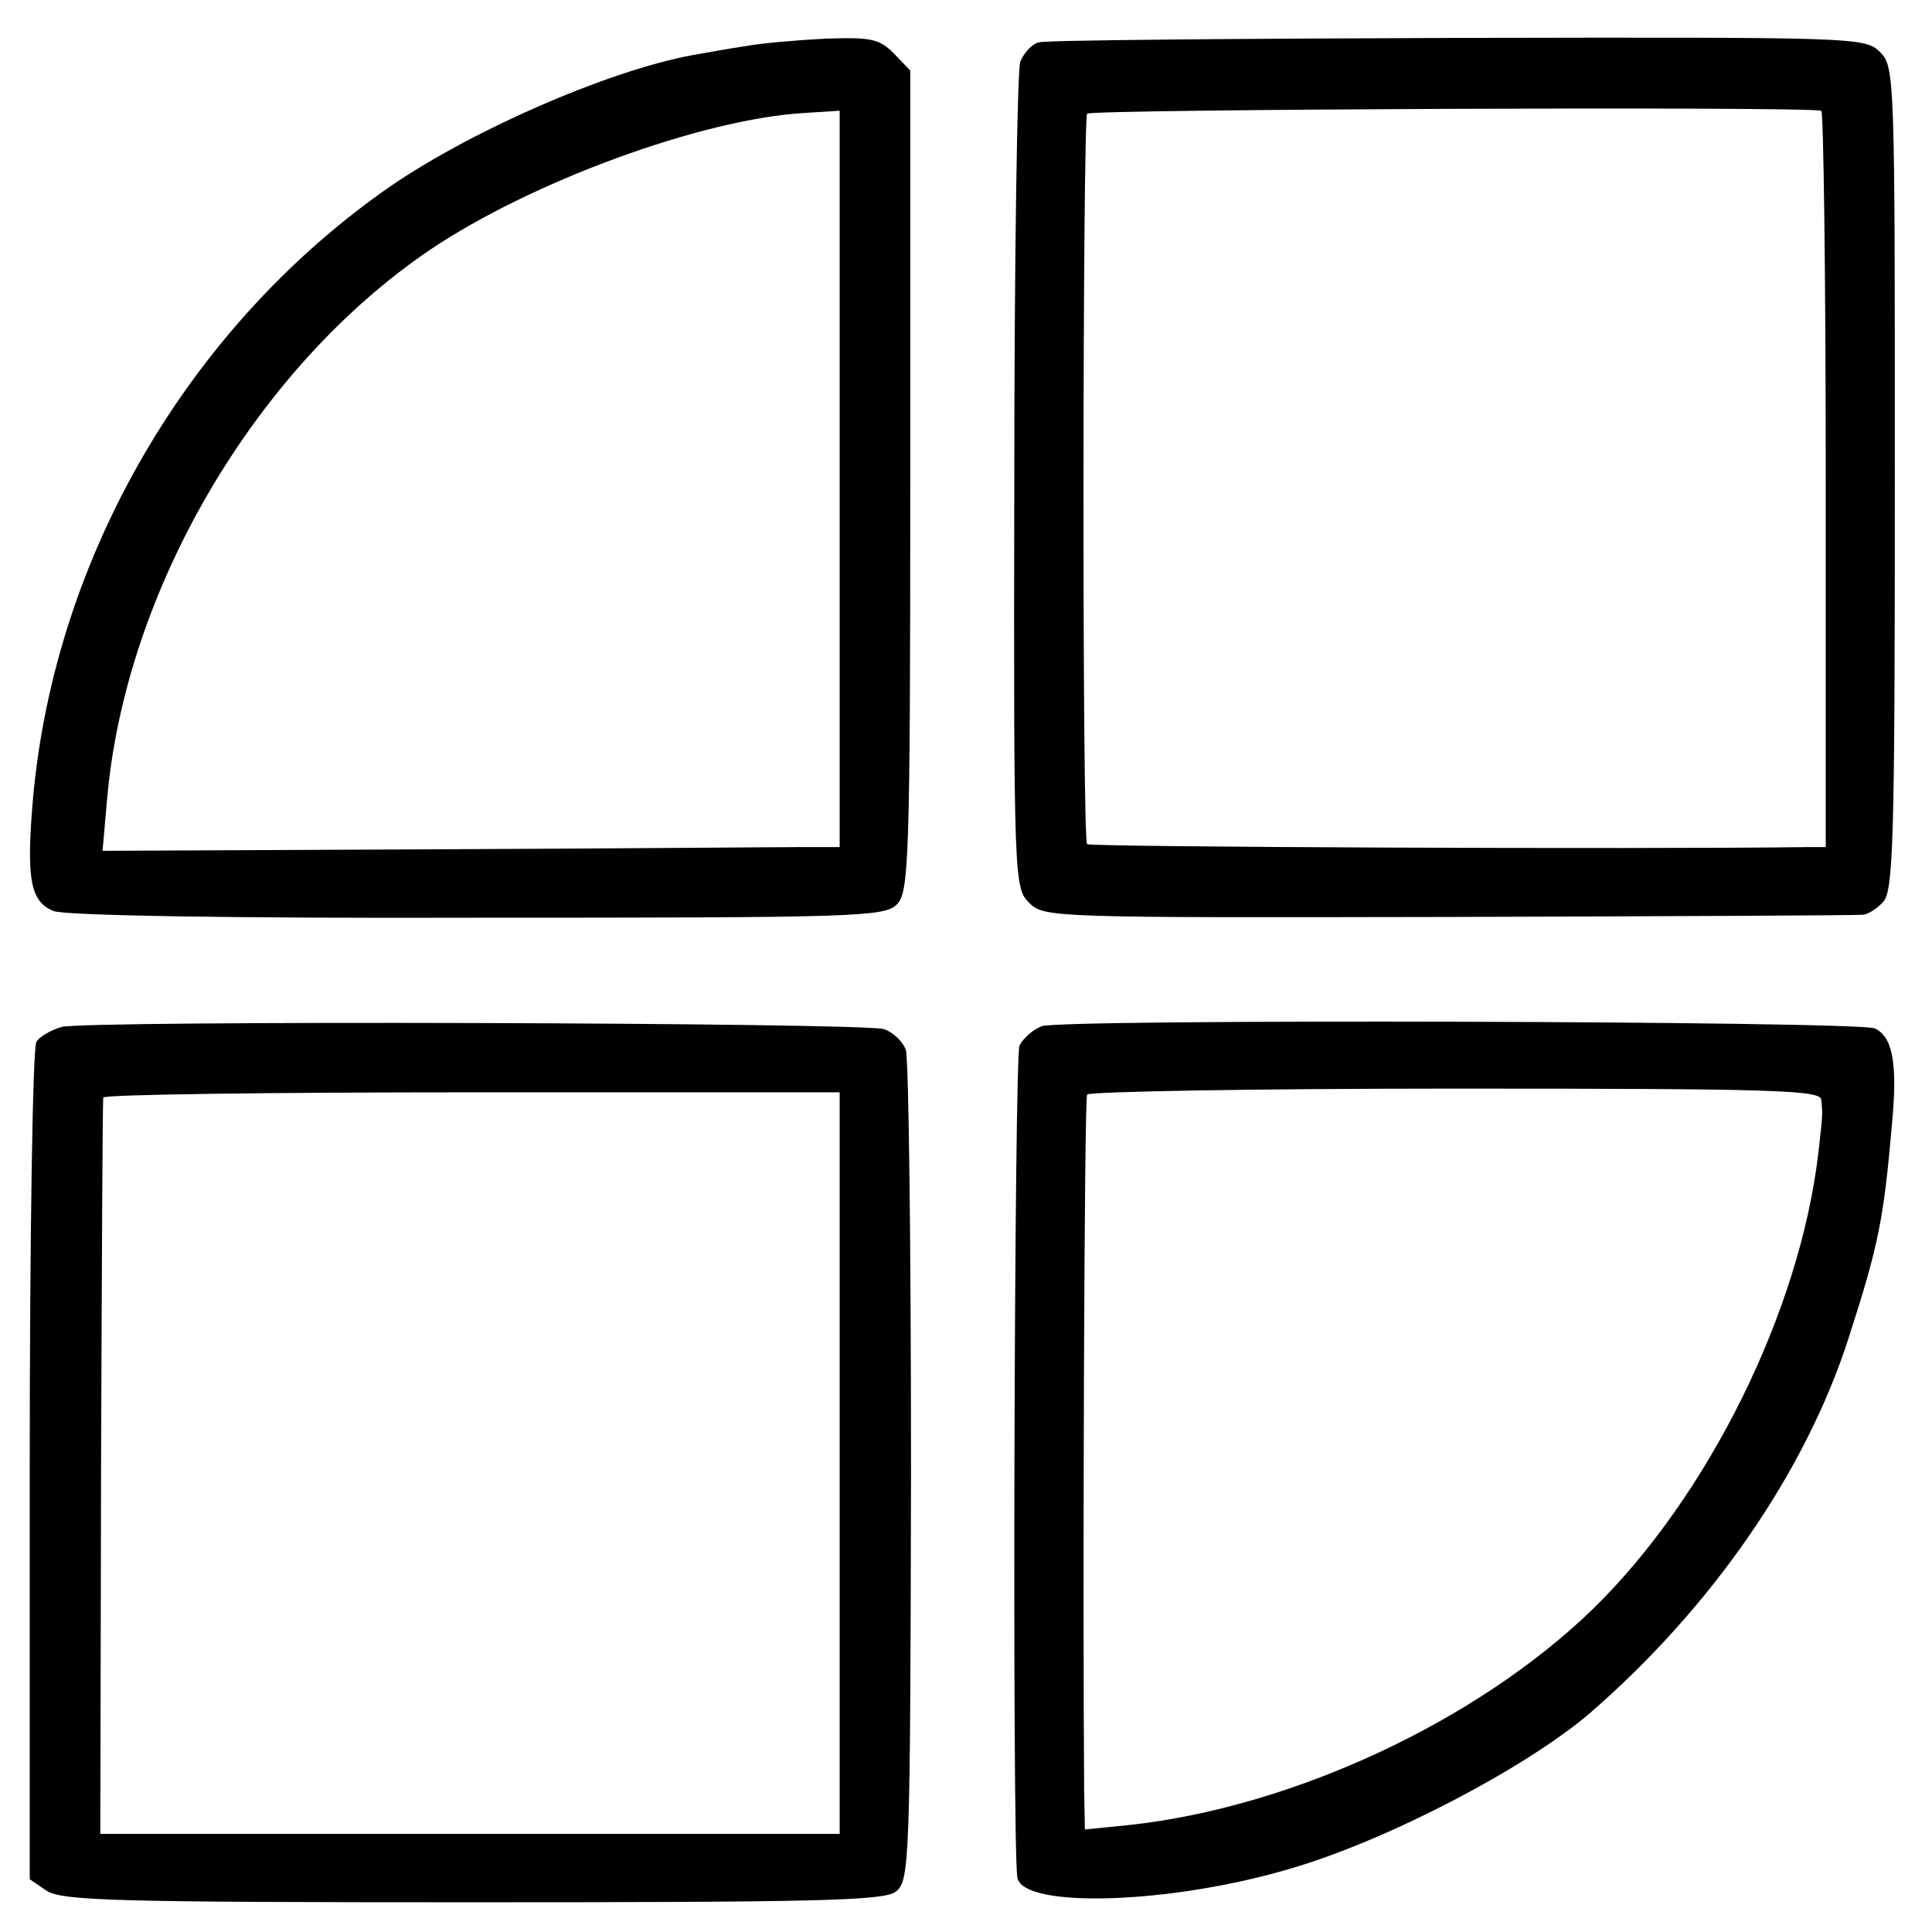 <?xml version="1.0" standalone="no"?>
<!DOCTYPE svg PUBLIC "-//W3C//DTD SVG 20010904//EN"
 "http://www.w3.org/TR/2001/REC-SVG-20010904/DTD/svg10.dtd">
<svg version="1.0" xmlns="http://www.w3.org/2000/svg"
 width="260pt" height="260pt" viewBox="0 0 260 260"
 preserveAspectRatio="xMidYMid meet">
<g transform="translate(0,260) scale(0.1,-0.1)"
fill="#000000" stroke="none">
<path d="M1004 2538 c-22 -3 -53 -9 -71 -12 -116 -21 -309 -106 -418 -184
-270 -192 -448 -506 -472 -834 -7 -93 -1 -122 29 -134 14 -6 236 -10 570 -9
509 0 549 1 565 18 16 16 18 55 18 570 l0 552 -22 23 c-20 20 -31 22 -92 20
-38 -2 -86 -6 -107 -10z m126 -583 l0 -495 -57 0 c-32 0 -255 -2 -496 -3
l-439 -2 6 68 c24 282 200 582 435 741 135 91 365 176 504 184 l47 3 0 -496z"/>
<path d="M1398 2543 c-9 -2 -20 -14 -25 -26 -4 -12 -8 -267 -8 -567 -1 -536 0
-545 20 -565 20 -20 31 -20 565 -19 300 1 550 2 557 3 6 0 19 8 27 17 14 14
16 79 16 570 0 541 0 554 -20 574 -20 20 -33 20 -567 19 -302 -1 -556 -3 -565
-6z m1053 -92 c3 0 6 -224 6 -496 l0 -495 -26 0 c-221 -3 -965 0 -968 4 -7 7
-6 972 0 983 4 6 957 10 988 4z"/>
<path d="M83 1218 c-14 -4 -30 -13 -34 -20 -5 -7 -9 -264 -9 -570 l0 -557 22
-15 c20 -14 91 -16 573 -16 459 0 554 2 570 14 19 14 20 33 21 563 0 301 -3
558 -7 570 -4 12 -18 24 -29 28 -29 9 -1073 12 -1107 3z m1047 -587 l0 -499
-498 0 -497 0 1 491 c1 271 2 495 3 500 0 4 224 7 496 7 l495 0 0 -499z"/>
<path d="M1402 1219 c-11 -4 -25 -16 -30 -26 -7 -14 -10 -1065 -3 -1119 5 -43
207 -37 370 12 129 38 313 134 400 208 164 142 291 325 349 506 40 124 47 159
58 286 8 83 1 119 -23 130 -23 10 -1094 13 -1121 3z m1049 -99 c2 -21 2 -19
-4 -72 -25 -213 -148 -461 -302 -612 -156 -152 -405 -268 -625 -292 l-60 -6
-1 53 c-2 247 0 930 4 936 3 4 226 8 496 8 429 0 491 -2 492 -15z"/>
</g>
</svg>
